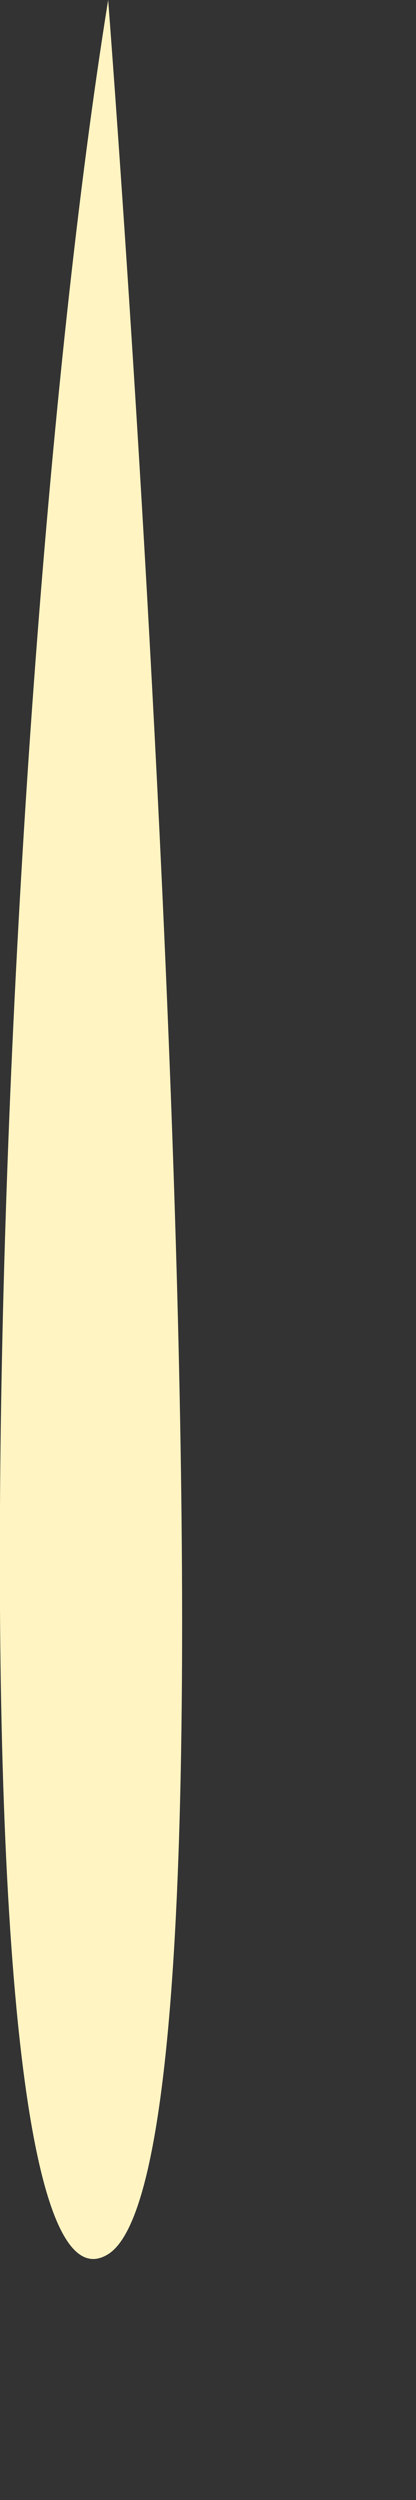<?xml version="1.0" encoding="utf-8"?>
<svg xmlns="http://www.w3.org/2000/svg" fill="none" height="100%" overflow="visible" preserveAspectRatio="none" style="display: block;" viewBox="0 0 1 6" width="100%">
<rect x="0" y="0" width="1" height="6" fill="#333333" stroke="none"/>
<path clip-rule="evenodd" d="M0.26 0C-0.03 1.8 -0.14 5.66 0.26 5.41C0.66 5.16 0.26 0 0.26 0Z" fill="#FFF4C2" fill-rule="evenodd" id="Vector"/>
</svg>